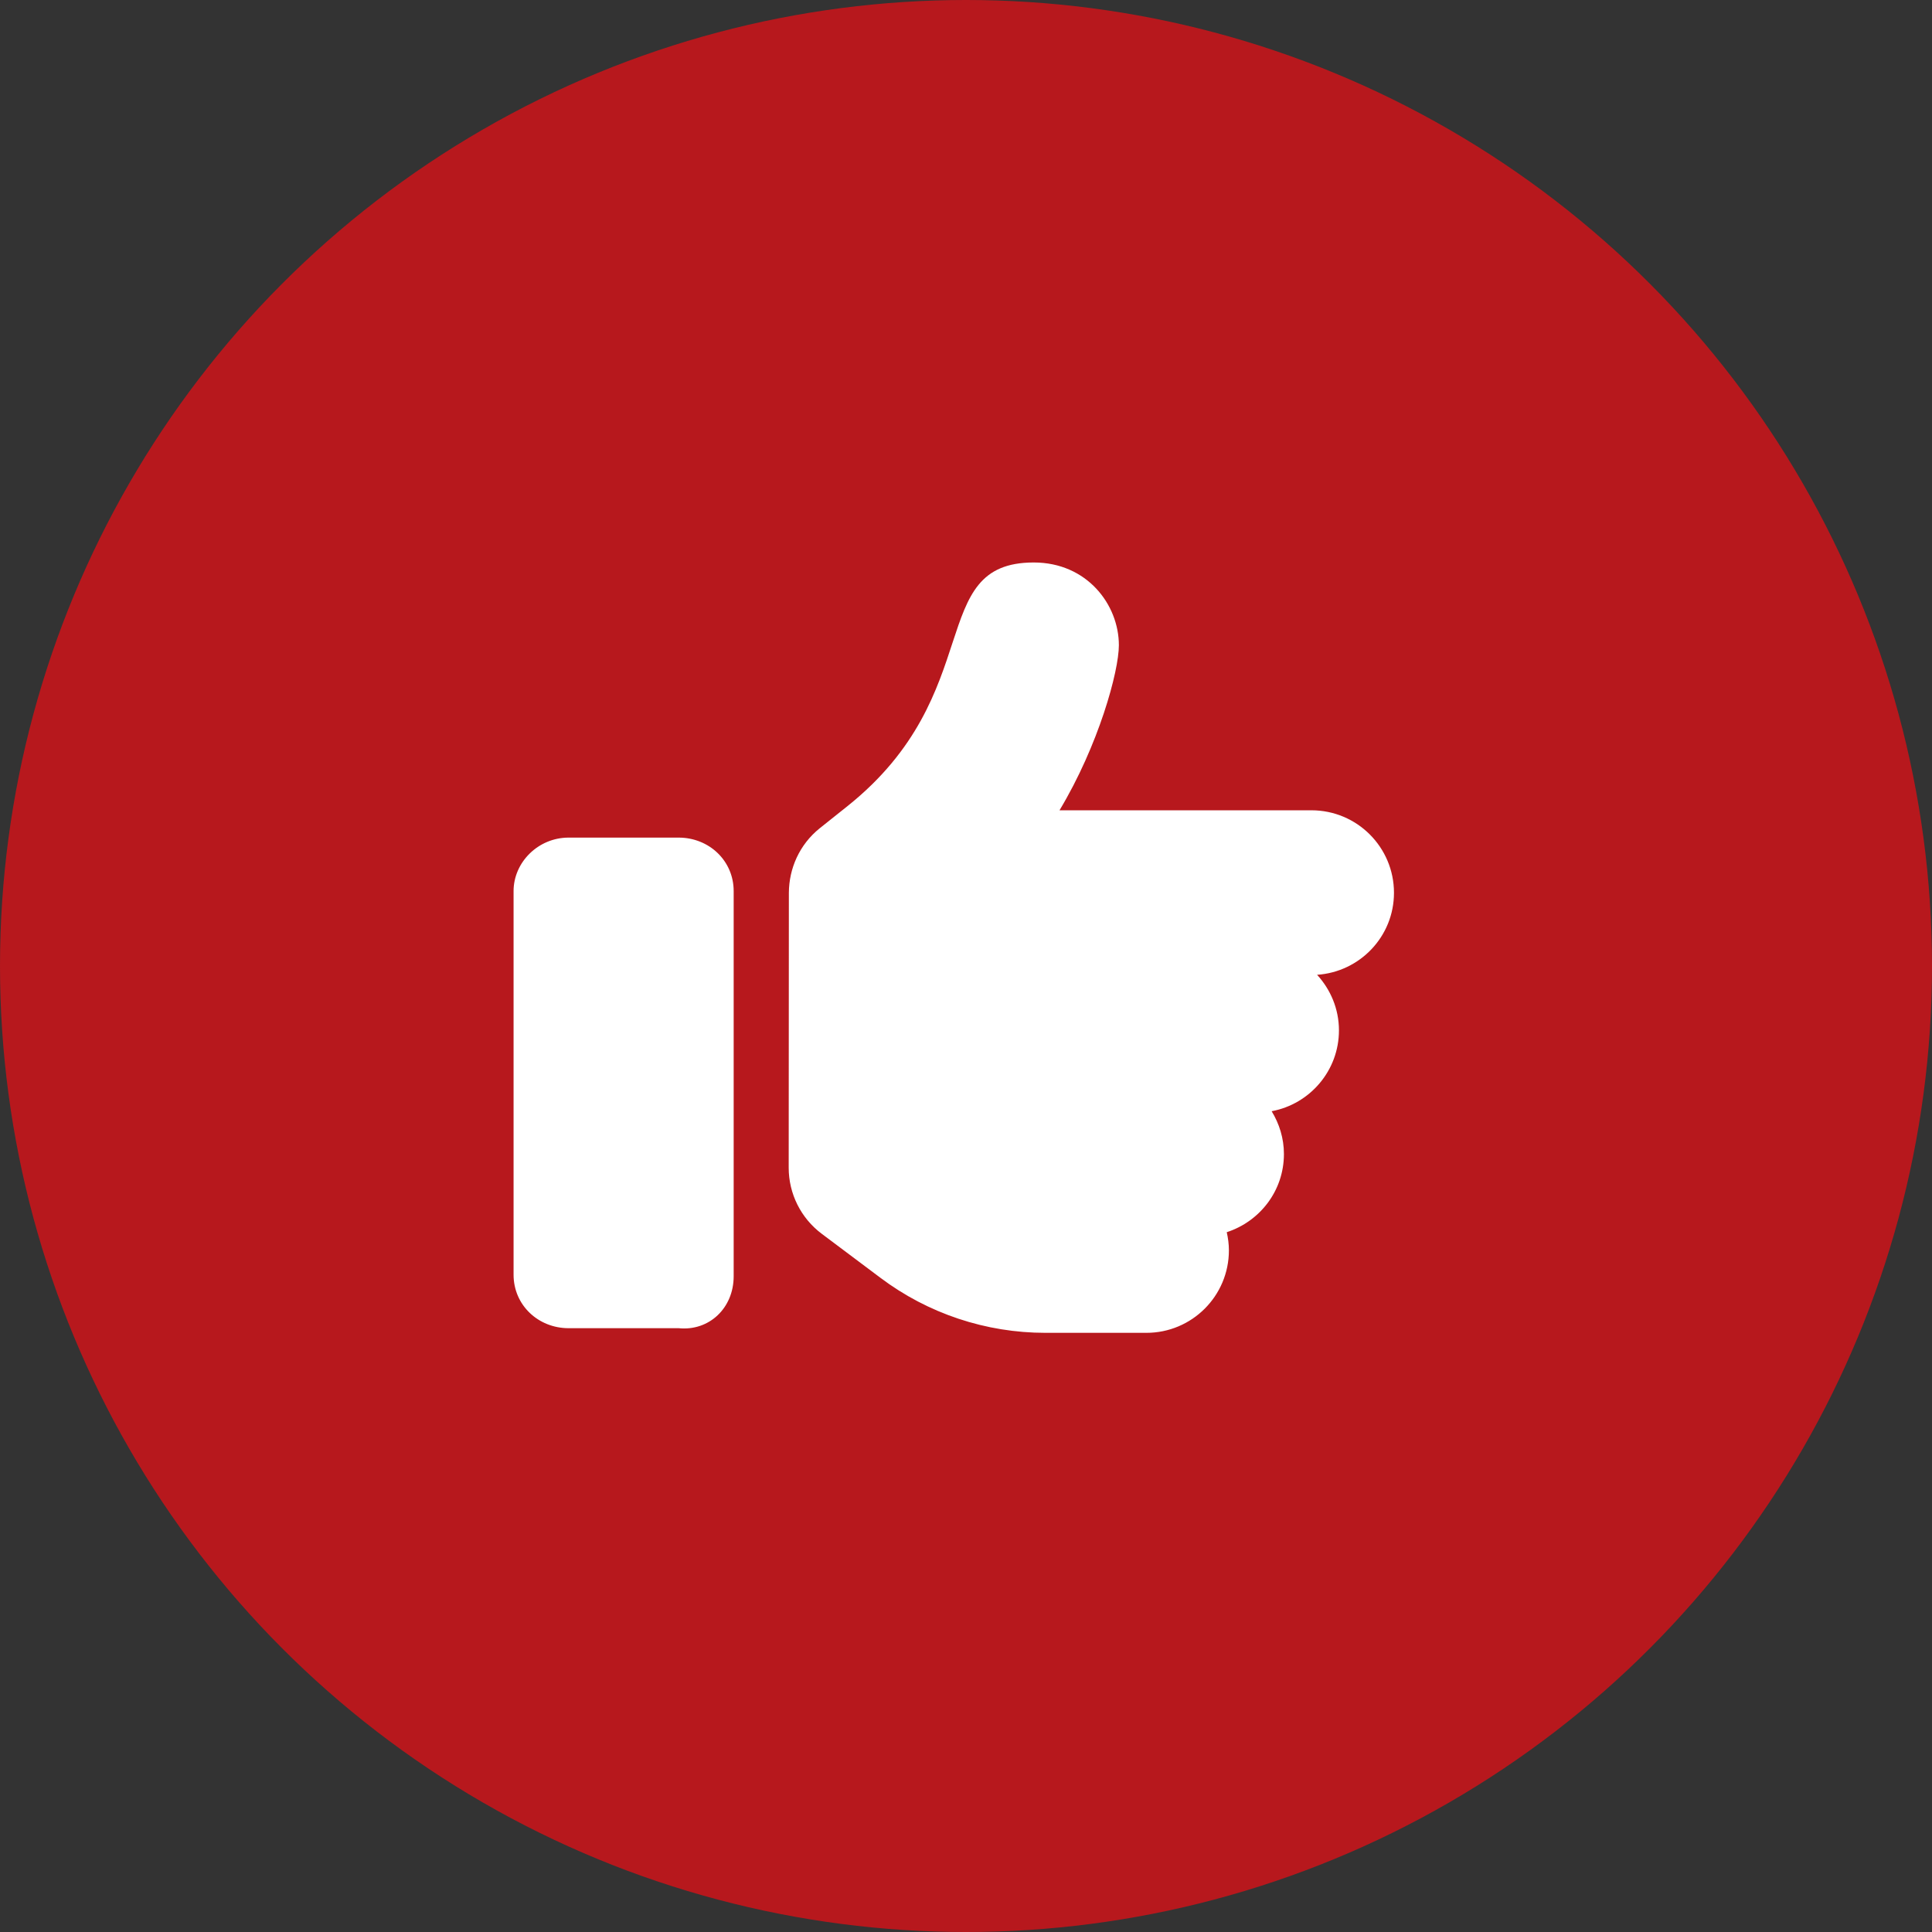 <svg xmlns="http://www.w3.org/2000/svg" width="79" height="79" viewBox="0 0 79 79"><rect x="0" y="0" width="79" height="79" fill="#333333" stroke="none"/><g fill="none" fill-rule="evenodd"><circle cx="39.5" cy="39.5" r="39.5" fill="#B7181D"/><path fill="#FFF" fill-rule="nonzero" d="M9,29.187 L9,13.437 C9,12.194 7.992,11.25 6.75,11.25 L2.25,11.25 C1.008,11.25 0,12.258 0,13.437 L0,29.123 C0,30.366 1.008,31.31 2.25,31.31 L6.75,31.31 C7.995,31.437 9,30.488 9,29.187 Z M36,13.507 C36,11.644 34.49,10.133 32.625,10.133 L22.324,10.133 C23.925,7.468 24.751,4.447 24.751,3.382 C24.75,1.724 23.449,0 21.27,0 C16.831,0 19.416,5.354 13.662,9.956 L12.516,10.87 C11.686,11.538 11.264,12.516 11.257,13.5 C11.255,13.502 11.257,13.5 11.257,13.5 L11.25,24.75 C11.25,25.812 11.75,26.812 12.6,27.449 L15,29.249 C16.945,30.712 19.315,31.5 21.748,31.5 L25.875,31.5 C27.74,31.5 29.25,29.99 29.25,28.126 C29.25,27.871 29.216,27.624 29.162,27.385 C30.516,26.944 31.5,25.692 31.5,24.188 C31.5,23.544 31.31,22.949 30.998,22.438 C32.562,22.148 33.75,20.777 33.75,19.132 C33.75,18.253 33.406,17.46 32.856,16.86 C34.608,16.741 36,15.293 36,13.507 Z" transform="translate(21 23)"/></g></svg>